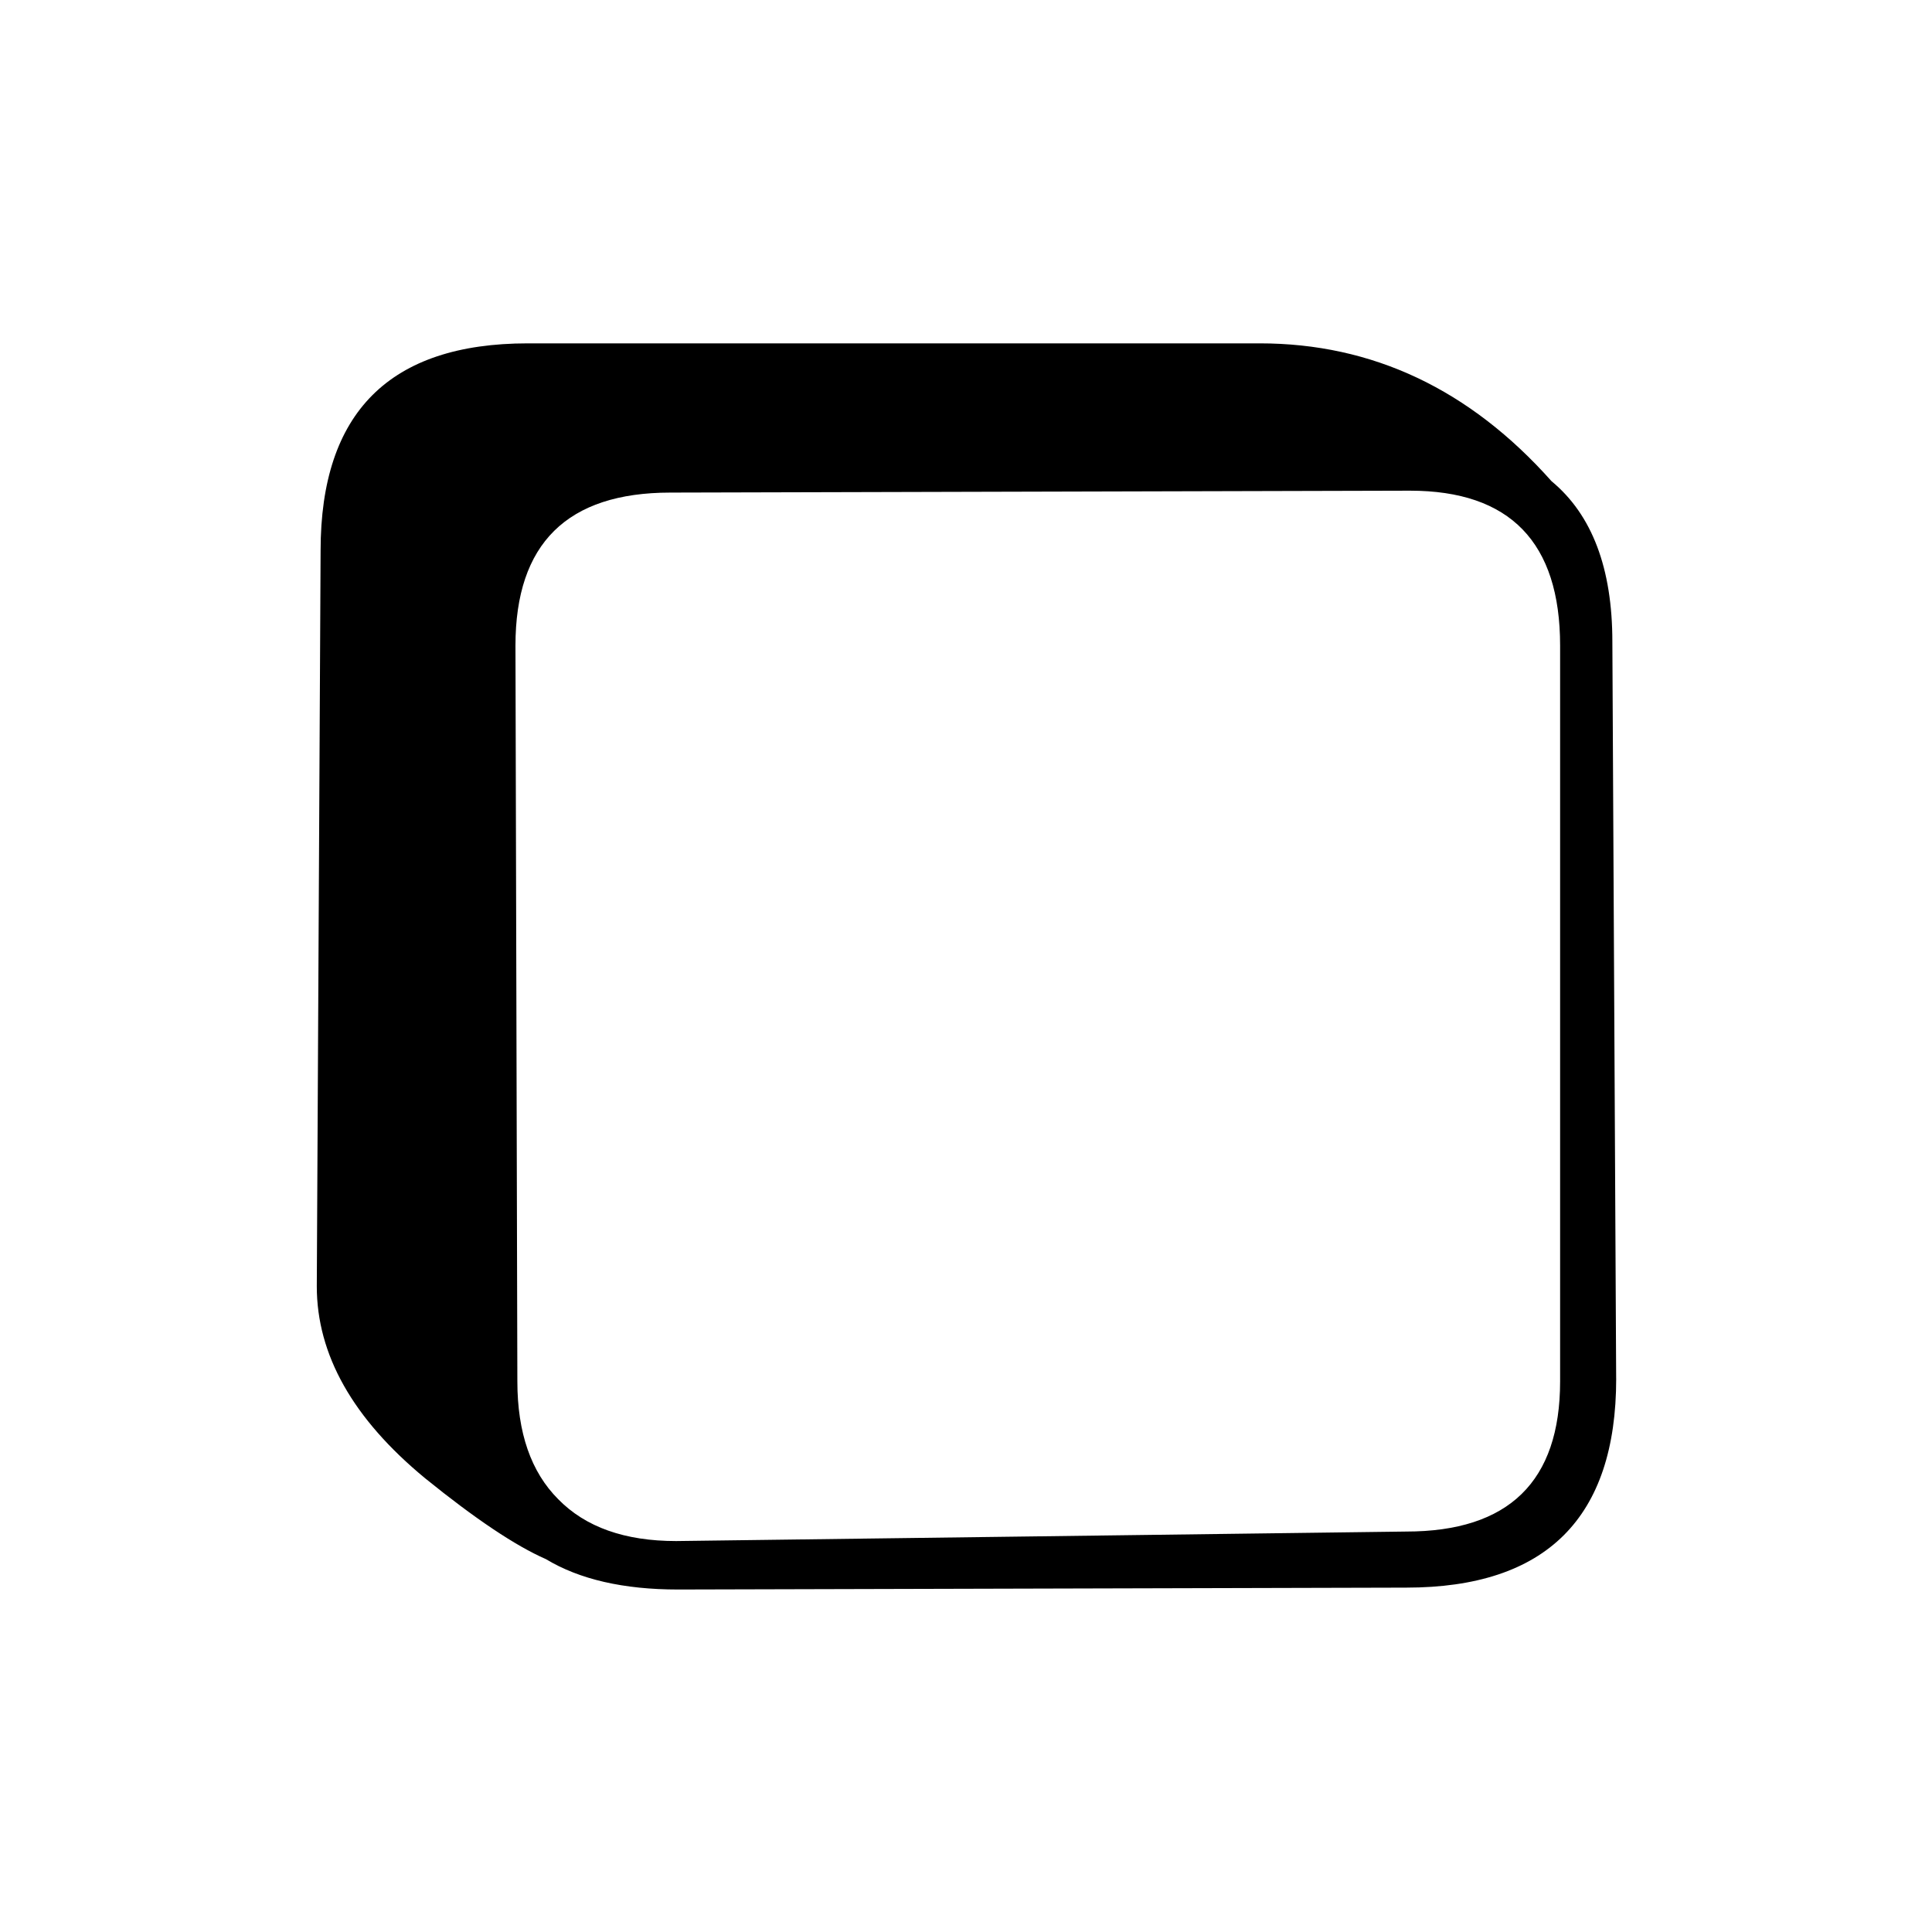 <?xml version="1.0" encoding="UTF-8"?>
<!-- Uploaded to: SVG Repo, www.svgrepo.com, Generator: SVG Repo Mixer Tools -->
<svg fill="#000000" width="800px" height="800px" version="1.1" viewBox="144 144 512 512" xmlns="http://www.w3.org/2000/svg">
 <path d="m572.3 509.32-1.008-195.23c0-19.48-5.375-33.672-16.121-42.57-21.664-24.352-47.441-36.527-77.336-36.527h-193.96c-36.609 0-54.914 18.305-54.914 54.918l-1.008 194.97c0 18.137 9.57 35.098 28.715 50.883 13.27 10.75 23.93 17.887 31.992 21.414 8.902 5.375 20.574 8.059 35.016 8.059l192.96-0.5c37.117 0 55.672-18.477 55.672-55.422m-14.863-194.22v194.98c0 26.531-13.602 39.801-40.809 39.801l-193.46 2.519c-13.602 0-24.016-3.695-31.238-11.086-7.219-7.219-10.832-17.633-10.832-31.234l-0.504-194.98c0-27.035 13.688-40.555 41.062-40.555l195.98-0.504c26.535 0 39.801 13.688 39.801 41.059z"/>
</svg>